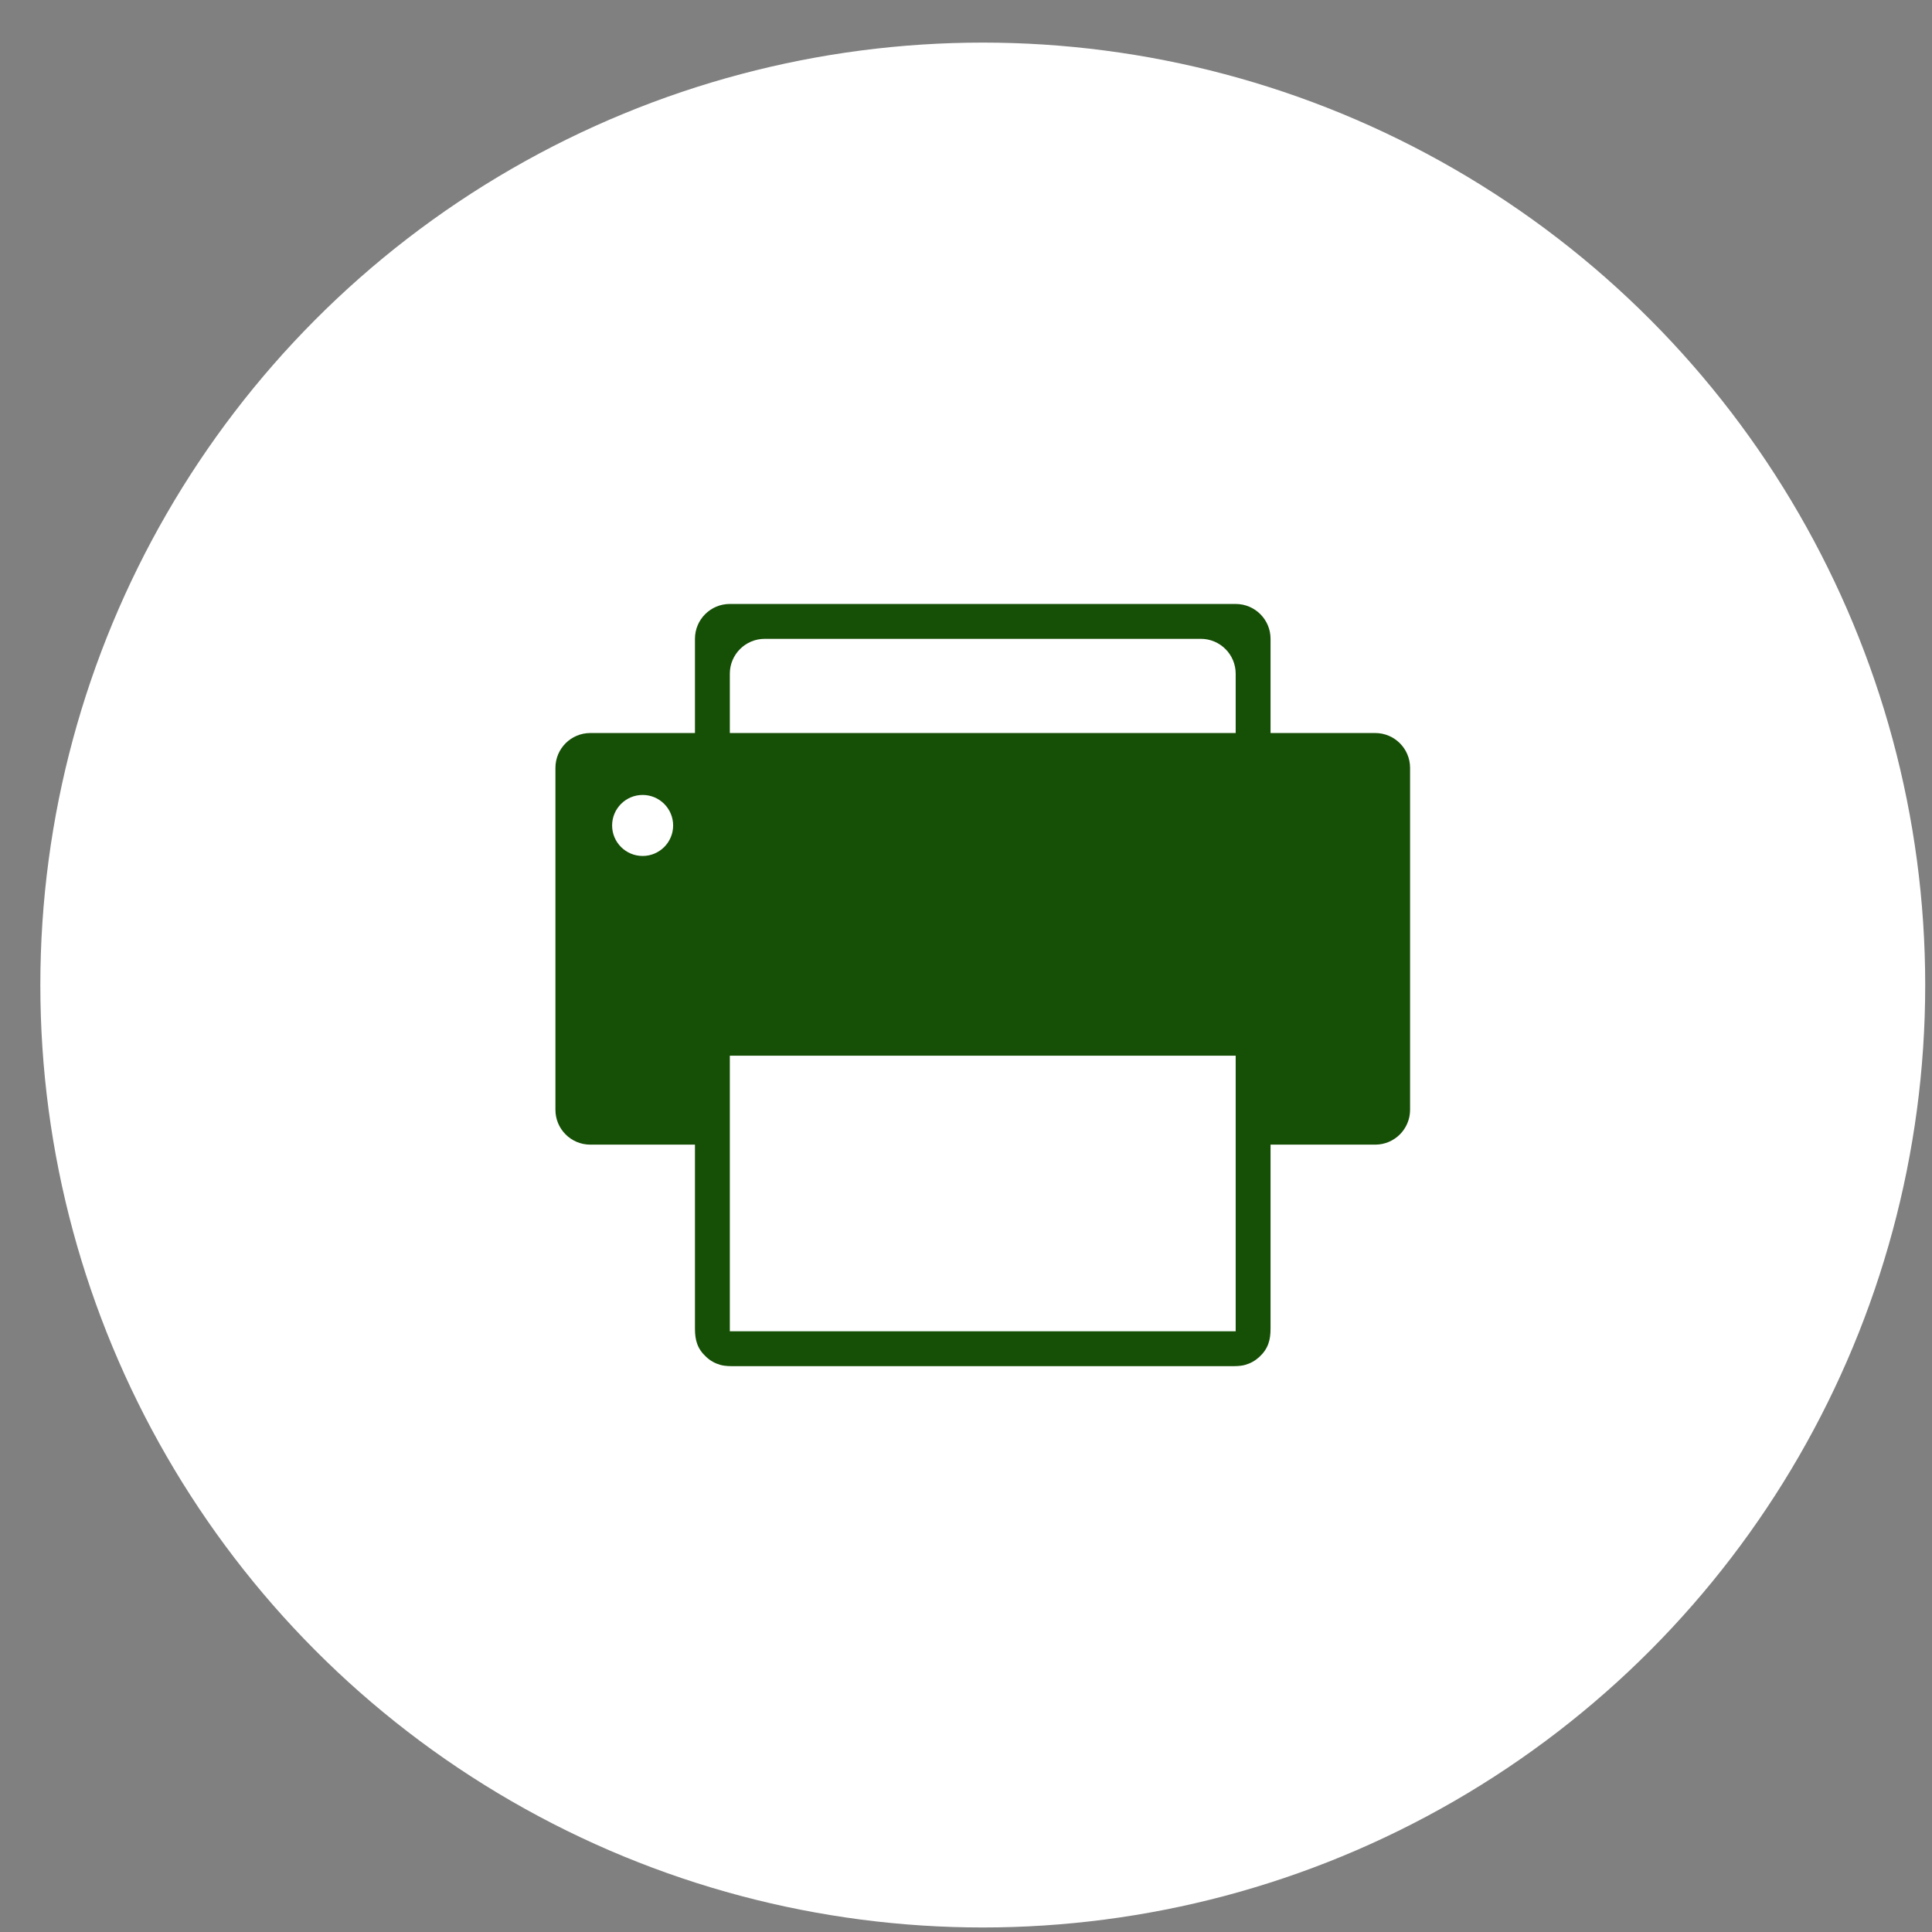 <svg width="41" height="41" viewBox="0 0 41 41" fill="none" xmlns="http://www.w3.org/2000/svg">
<rect x="0" y="0" width="41" height="41" fill="#808080" stroke="none"/>
<g clip-path="url(#clip0_278_6106)">
<circle cx="20.856" cy="20.904" r="20" fill="white"/>
<path d="M29.184 15.556C28.444 15.556 27.703 15.556 26.963 15.556C26.963 14.889 26.963 14.223 26.963 13.557C26.963 13.148 26.632 12.817 26.223 12.817C22.645 12.817 19.067 12.817 15.488 12.817C15.079 12.817 14.748 13.148 14.748 13.557C14.748 14.223 14.748 14.889 14.748 15.556C14.008 15.556 13.267 15.556 12.527 15.556C12.118 15.556 11.787 15.887 11.787 16.296C11.787 18.714 11.787 21.133 11.787 23.551C11.787 23.96 12.118 24.291 12.527 24.291C13.268 24.291 14.008 24.291 14.748 24.291C14.748 25.166 14.748 26.04 14.748 26.914C14.748 27.34 14.748 27.767 14.748 28.193C14.748 28.44 14.798 28.624 14.989 28.798C15.078 28.88 15.172 28.932 15.288 28.965C15.396 28.995 15.502 28.992 15.61 28.992C17.359 28.992 19.107 28.992 20.856 28.992C22.604 28.992 24.352 28.992 26.101 28.992C26.209 28.992 26.316 28.995 26.423 28.965C26.539 28.932 26.634 28.879 26.723 28.798C26.913 28.623 26.963 28.439 26.963 28.192C26.963 27.765 26.963 27.339 26.963 26.912C26.963 26.039 26.963 25.165 26.963 24.291C27.703 24.291 28.444 24.291 29.184 24.291C29.593 24.291 29.924 23.96 29.924 23.551C29.924 21.133 29.924 18.715 29.924 16.296C29.924 15.887 29.593 15.556 29.184 15.556ZM13.638 18.165C13.28 18.165 12.99 17.875 12.99 17.518C12.99 17.16 13.28 16.87 13.638 16.87C13.995 16.87 14.285 17.16 14.285 17.518C14.285 17.875 13.995 18.165 13.638 18.165ZM26.223 28.252H15.488V22.404H26.223V28.252ZM26.223 15.556C22.645 15.556 19.067 15.556 15.488 15.556C15.488 15.136 15.488 14.717 15.488 14.297C15.488 13.888 15.82 13.557 16.229 13.557C19.313 13.557 22.398 13.557 25.483 13.557C25.891 13.557 26.223 13.888 26.223 14.297C26.223 14.717 26.223 15.136 26.223 15.556Z" fill="#164F06"/>
</g>
<defs>
<clipPath id="clip0_278_6106">
<rect width="40" height="40" fill="white" transform="translate(0.856 0.905)"/>
</clipPath>
</defs>
</svg>
